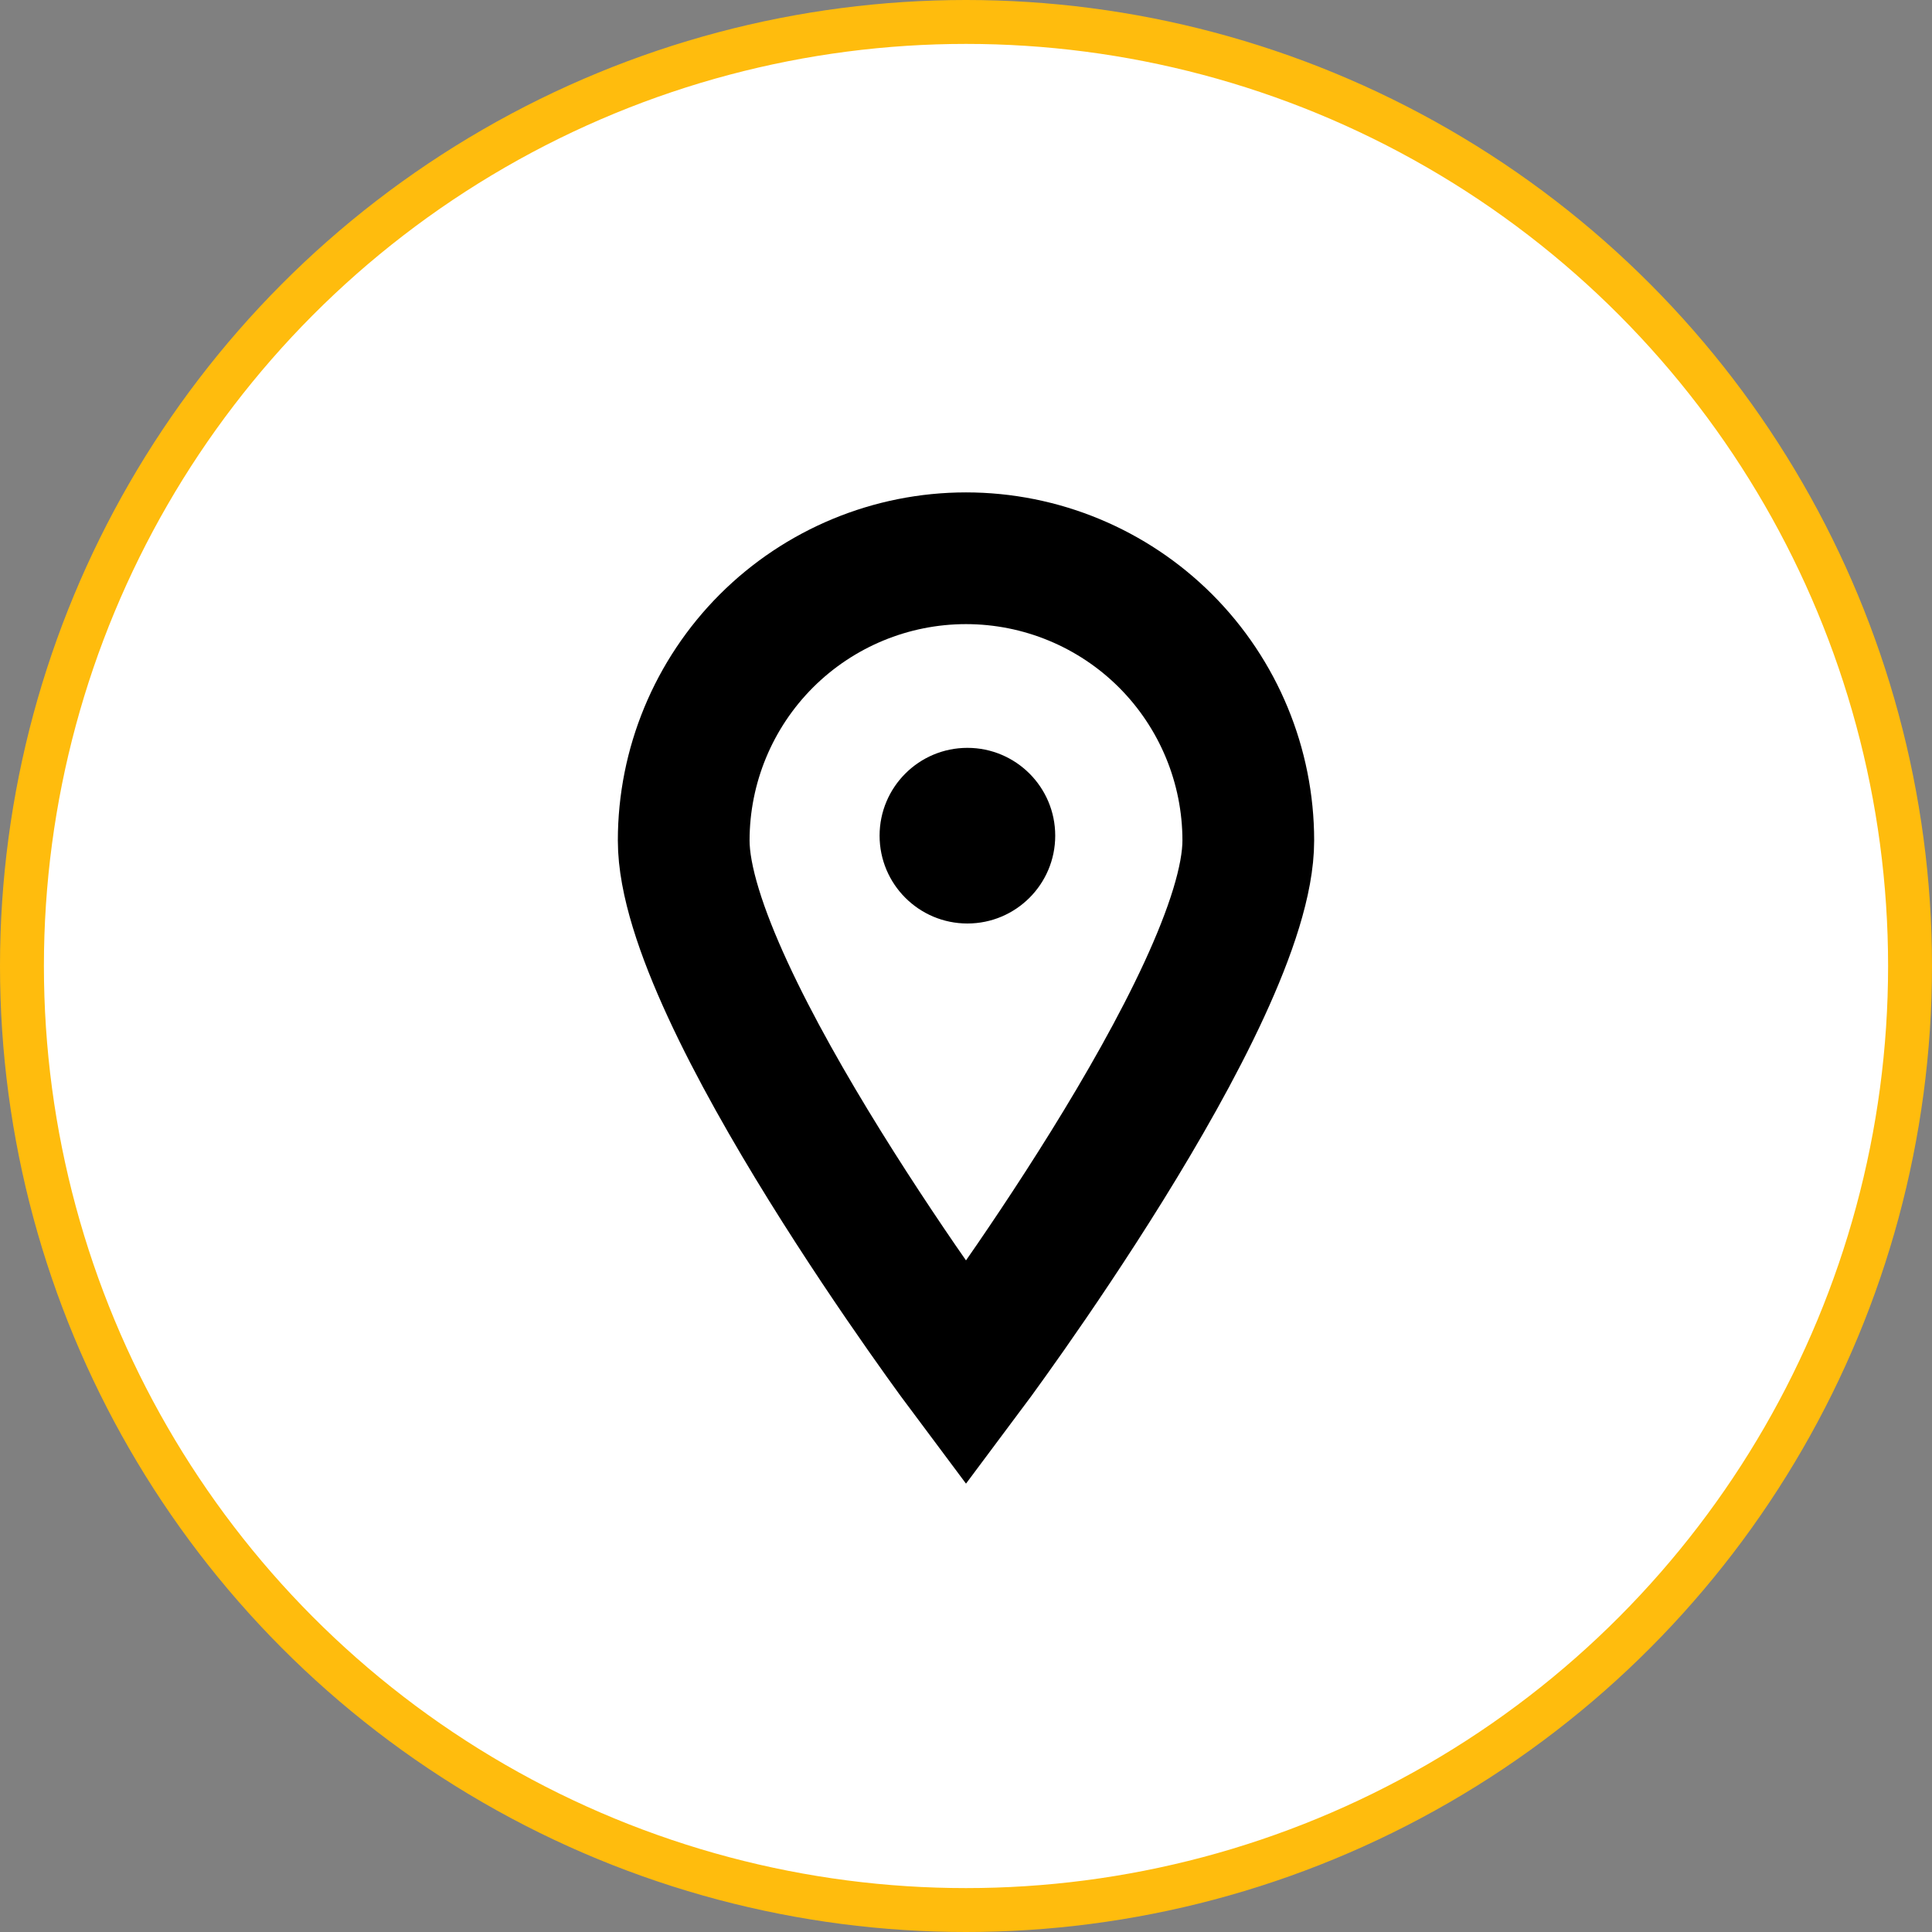 <svg width="44" height="44" viewBox="0 0 44 44" fill="none" xmlns="http://www.w3.org/2000/svg" aria-hidden="true">
<rect x="0" y="0" width="44" height="44" fill="#808080" stroke="none"/>
<circle cx="22" cy="22" r="21.5" fill="white" stroke="#FFBC0D"/>
<path d="M15.571 19.143C15.571 22.7 22 31.286 22 31.286C22 31.286 28.429 22.7 28.429 19.143C28.429 17.438 27.751 15.803 26.546 14.597C25.34 13.392 23.705 12.714 22 12.714C20.295 12.714 18.66 13.392 17.454 14.597C16.249 15.803 15.571 17.438 15.571 19.143V19.143Z" stroke="black" stroke-width="3" stroke-linecap="round"/>
<circle cx="22.032" cy="19.032" r="2" fill="black"/>
</svg>
